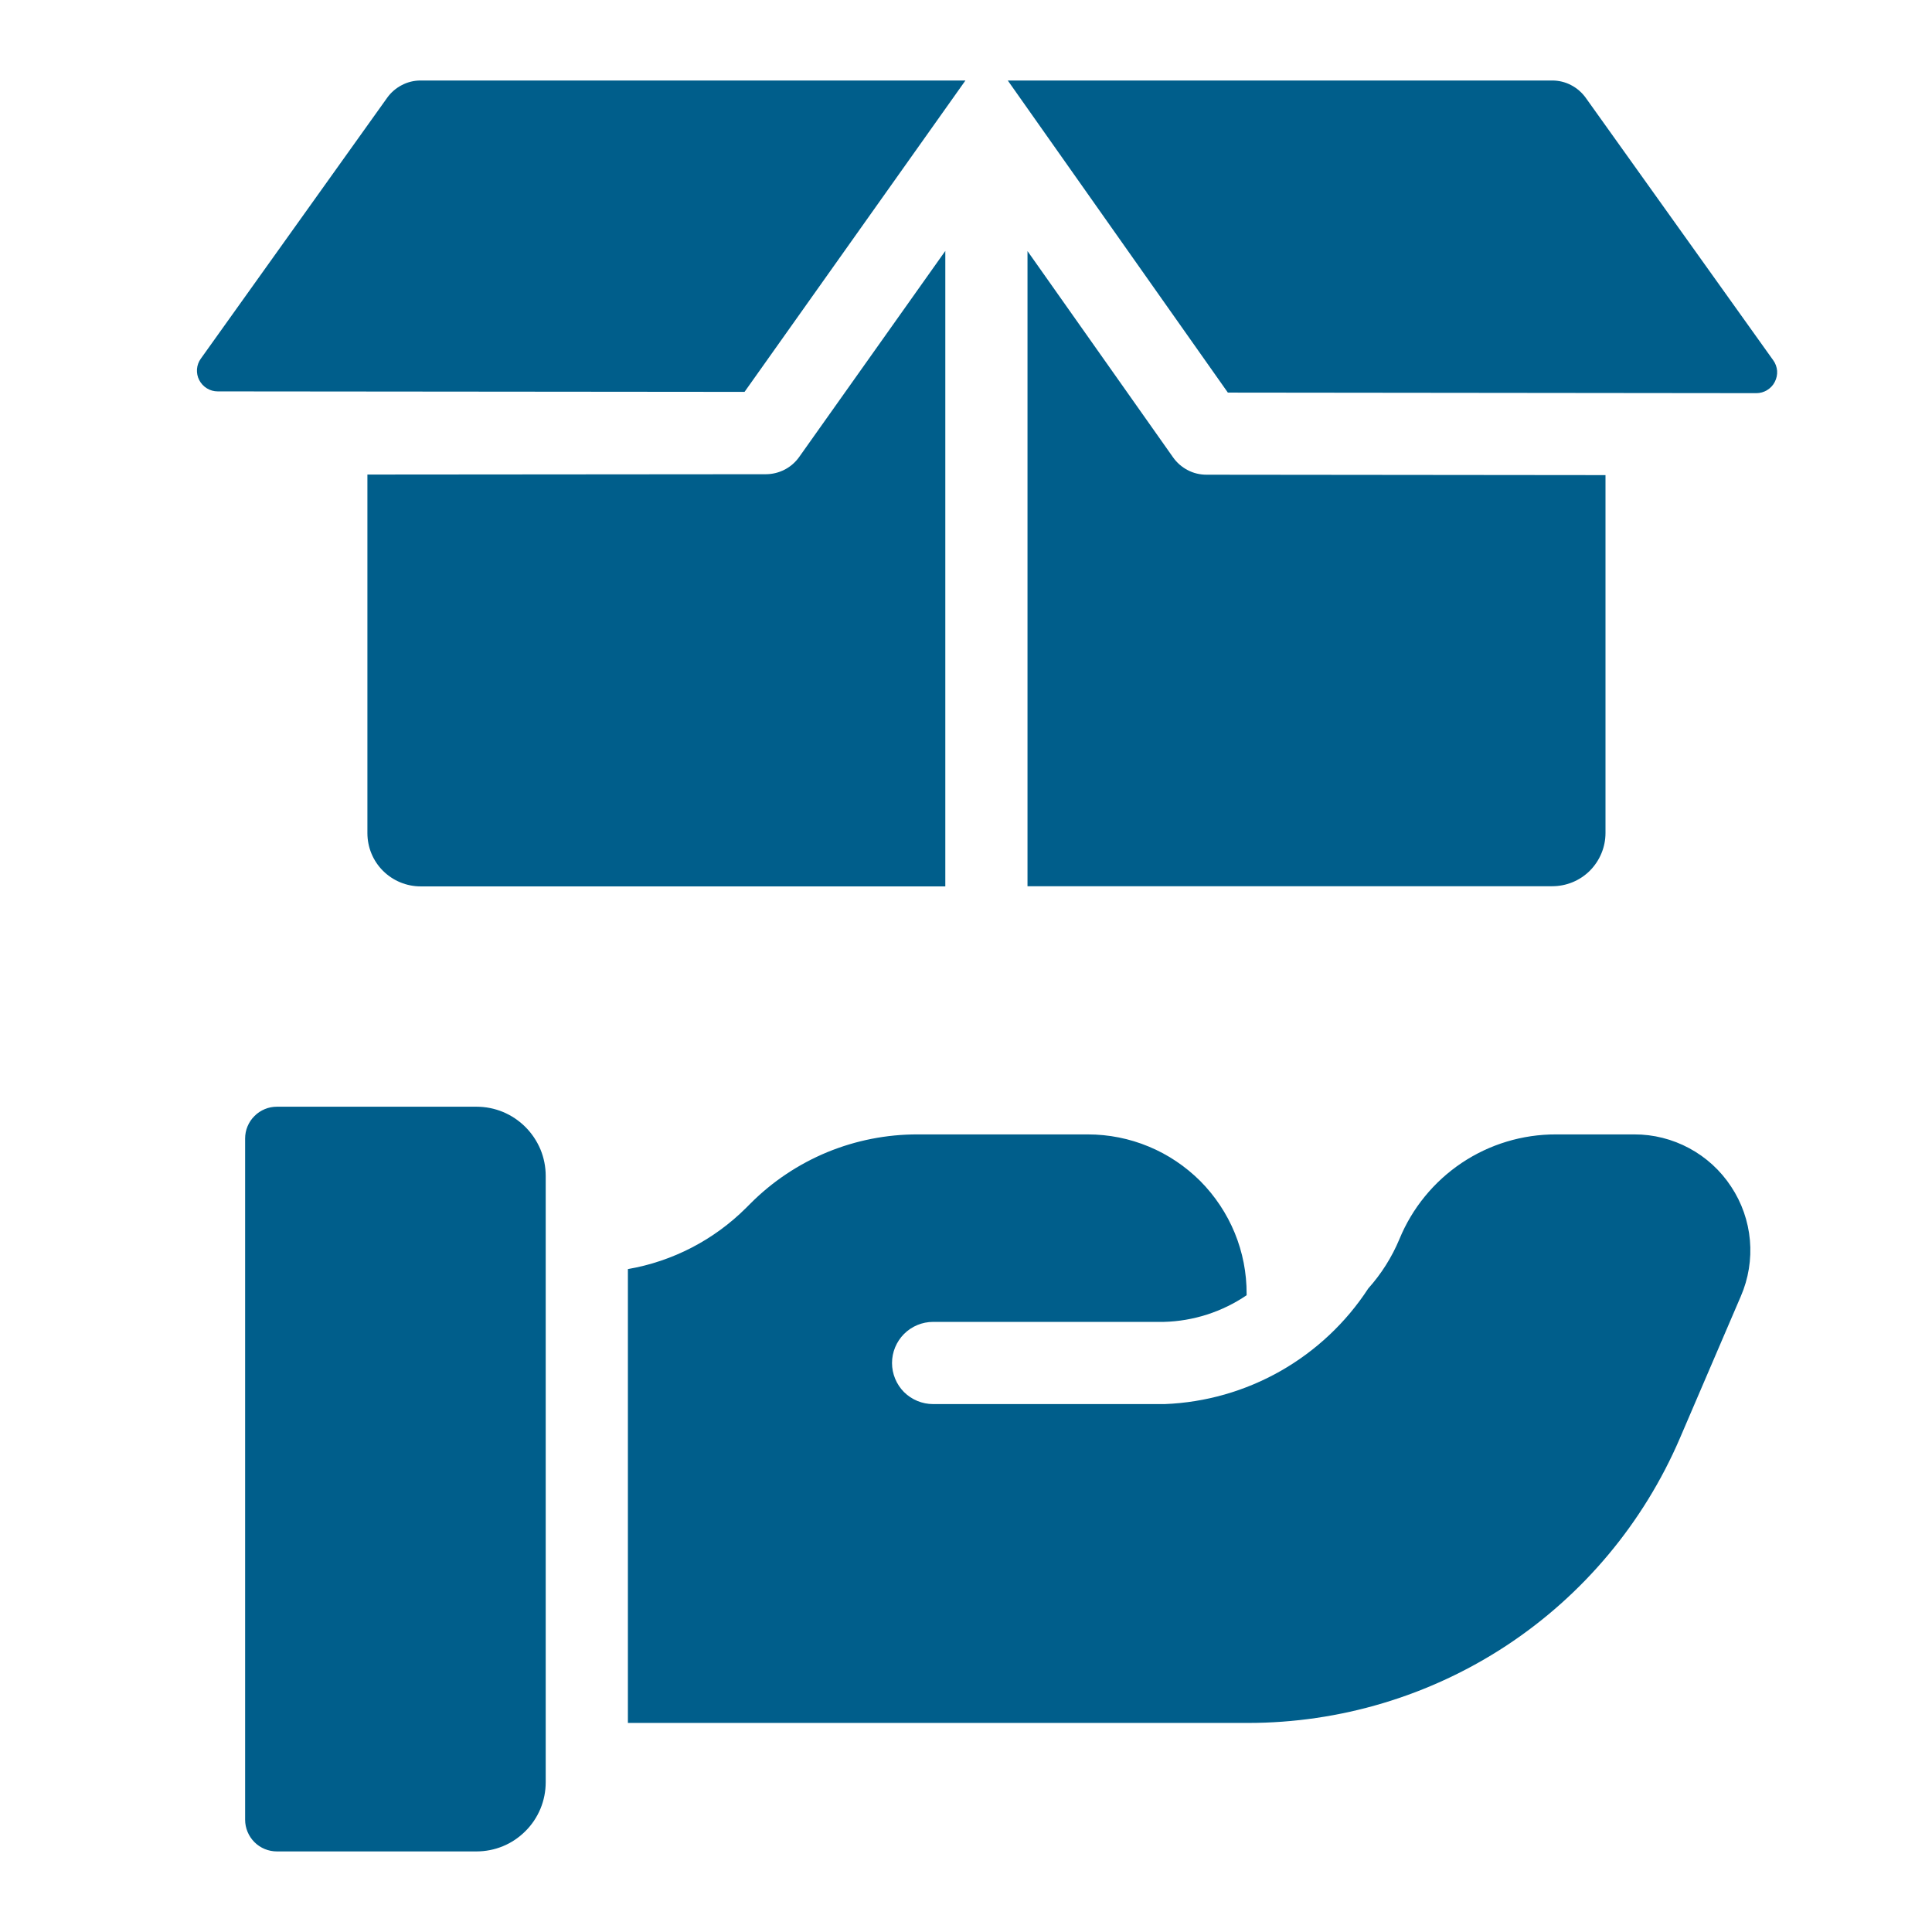 <?xml version="1.0" encoding="UTF-8"?>
<svg xmlns="http://www.w3.org/2000/svg" width="24" height="24" viewBox="0 0 24 24" fill="none">
  <path d="M4.81 1.214L2.495 4.455C2.467 4.493 2.451 4.538 2.447 4.586C2.444 4.633 2.453 4.68 2.475 4.722C2.497 4.764 2.53 4.8 2.57 4.824C2.61 4.849 2.657 4.862 2.704 4.862L9.249 4.868L11.993 1H5.225C5.144 1 5.064 1.019 4.992 1.057C4.92 1.094 4.857 1.148 4.81 1.214Z" fill="#005E8B"></path>
  <path d="M22.028 4.476L19.698 1.214C19.65 1.148 19.588 1.094 19.516 1.057C19.444 1.019 19.363 1 19.282 1H12.519L15.253 4.877L21.818 4.884C21.865 4.884 21.912 4.871 21.952 4.846C21.993 4.821 22.026 4.786 22.047 4.744C22.069 4.702 22.079 4.654 22.076 4.607C22.072 4.56 22.056 4.514 22.028 4.476Z" fill="#005E8B"></path>
  <path d="M14.572 5.681L12.764 3.119V11.009H19.282C19.458 11.009 19.626 10.94 19.75 10.816C19.874 10.691 19.944 10.523 19.944 10.348V5.902L14.988 5.897C14.906 5.897 14.826 5.878 14.754 5.84C14.681 5.802 14.619 5.748 14.572 5.681Z" fill="#005E8B"></path>
  <path d="M9.513 5.891H9.512L4.564 5.895V10.349C4.564 10.525 4.633 10.693 4.757 10.817C4.881 10.941 5.05 11.011 5.225 11.011H11.743V3.117L9.929 5.675C9.882 5.742 9.82 5.796 9.747 5.834C9.675 5.871 9.595 5.891 9.513 5.891Z" fill="#005E8B"></path>
  <path d="M5.919 13.748H3.44C3.388 13.748 3.336 13.758 3.289 13.778C3.241 13.798 3.197 13.827 3.161 13.864C3.124 13.9 3.095 13.944 3.075 13.992C3.055 14.039 3.045 14.091 3.045 14.143V22.605C3.045 22.709 3.087 22.81 3.161 22.884C3.235 22.958 3.335 22.999 3.44 22.999H5.919C6.032 22.999 6.144 22.977 6.248 22.934C6.353 22.891 6.447 22.827 6.527 22.747C6.607 22.668 6.67 22.573 6.714 22.468C6.757 22.364 6.779 22.252 6.779 22.139V14.608C6.779 14.495 6.757 14.383 6.714 14.279C6.67 14.175 6.607 14.08 6.527 14C6.447 13.92 6.353 13.857 6.248 13.813C6.144 13.77 6.032 13.748 5.919 13.748Z" fill="#005E8B"></path>
  <path d="M21.505 14.741C21.374 14.541 21.195 14.377 20.985 14.264C20.775 14.151 20.54 14.091 20.301 14.092H19.329C18.912 14.091 18.505 14.214 18.158 14.446C17.812 14.678 17.542 15.008 17.384 15.393C17.29 15.618 17.159 15.825 16.997 16.006C16.721 16.43 16.347 16.781 15.908 17.031C15.468 17.281 14.975 17.422 14.47 17.442L11.591 17.442C11.456 17.442 11.326 17.388 11.23 17.293C11.135 17.197 11.081 17.067 11.081 16.932C11.081 16.796 11.135 16.667 11.23 16.571C11.326 16.475 11.456 16.421 11.591 16.421H14.456C14.824 16.412 15.181 16.297 15.486 16.09V16.073C15.487 15.813 15.437 15.556 15.338 15.315C15.239 15.075 15.094 14.857 14.911 14.672C14.727 14.489 14.51 14.342 14.27 14.243C14.03 14.143 13.773 14.092 13.513 14.092H11.401C11.015 14.091 10.633 14.166 10.276 14.313C9.919 14.461 9.595 14.677 9.323 14.95L9.269 15.004C8.869 15.403 8.356 15.669 7.8 15.765V21.403H15.502C16.644 21.403 17.761 21.069 18.715 20.441C19.668 19.813 20.416 18.918 20.867 17.869L21.625 16.103C21.72 15.884 21.759 15.644 21.738 15.406C21.717 15.169 21.637 14.94 21.505 14.741Z" fill="#005E8B"></path>
</svg>

